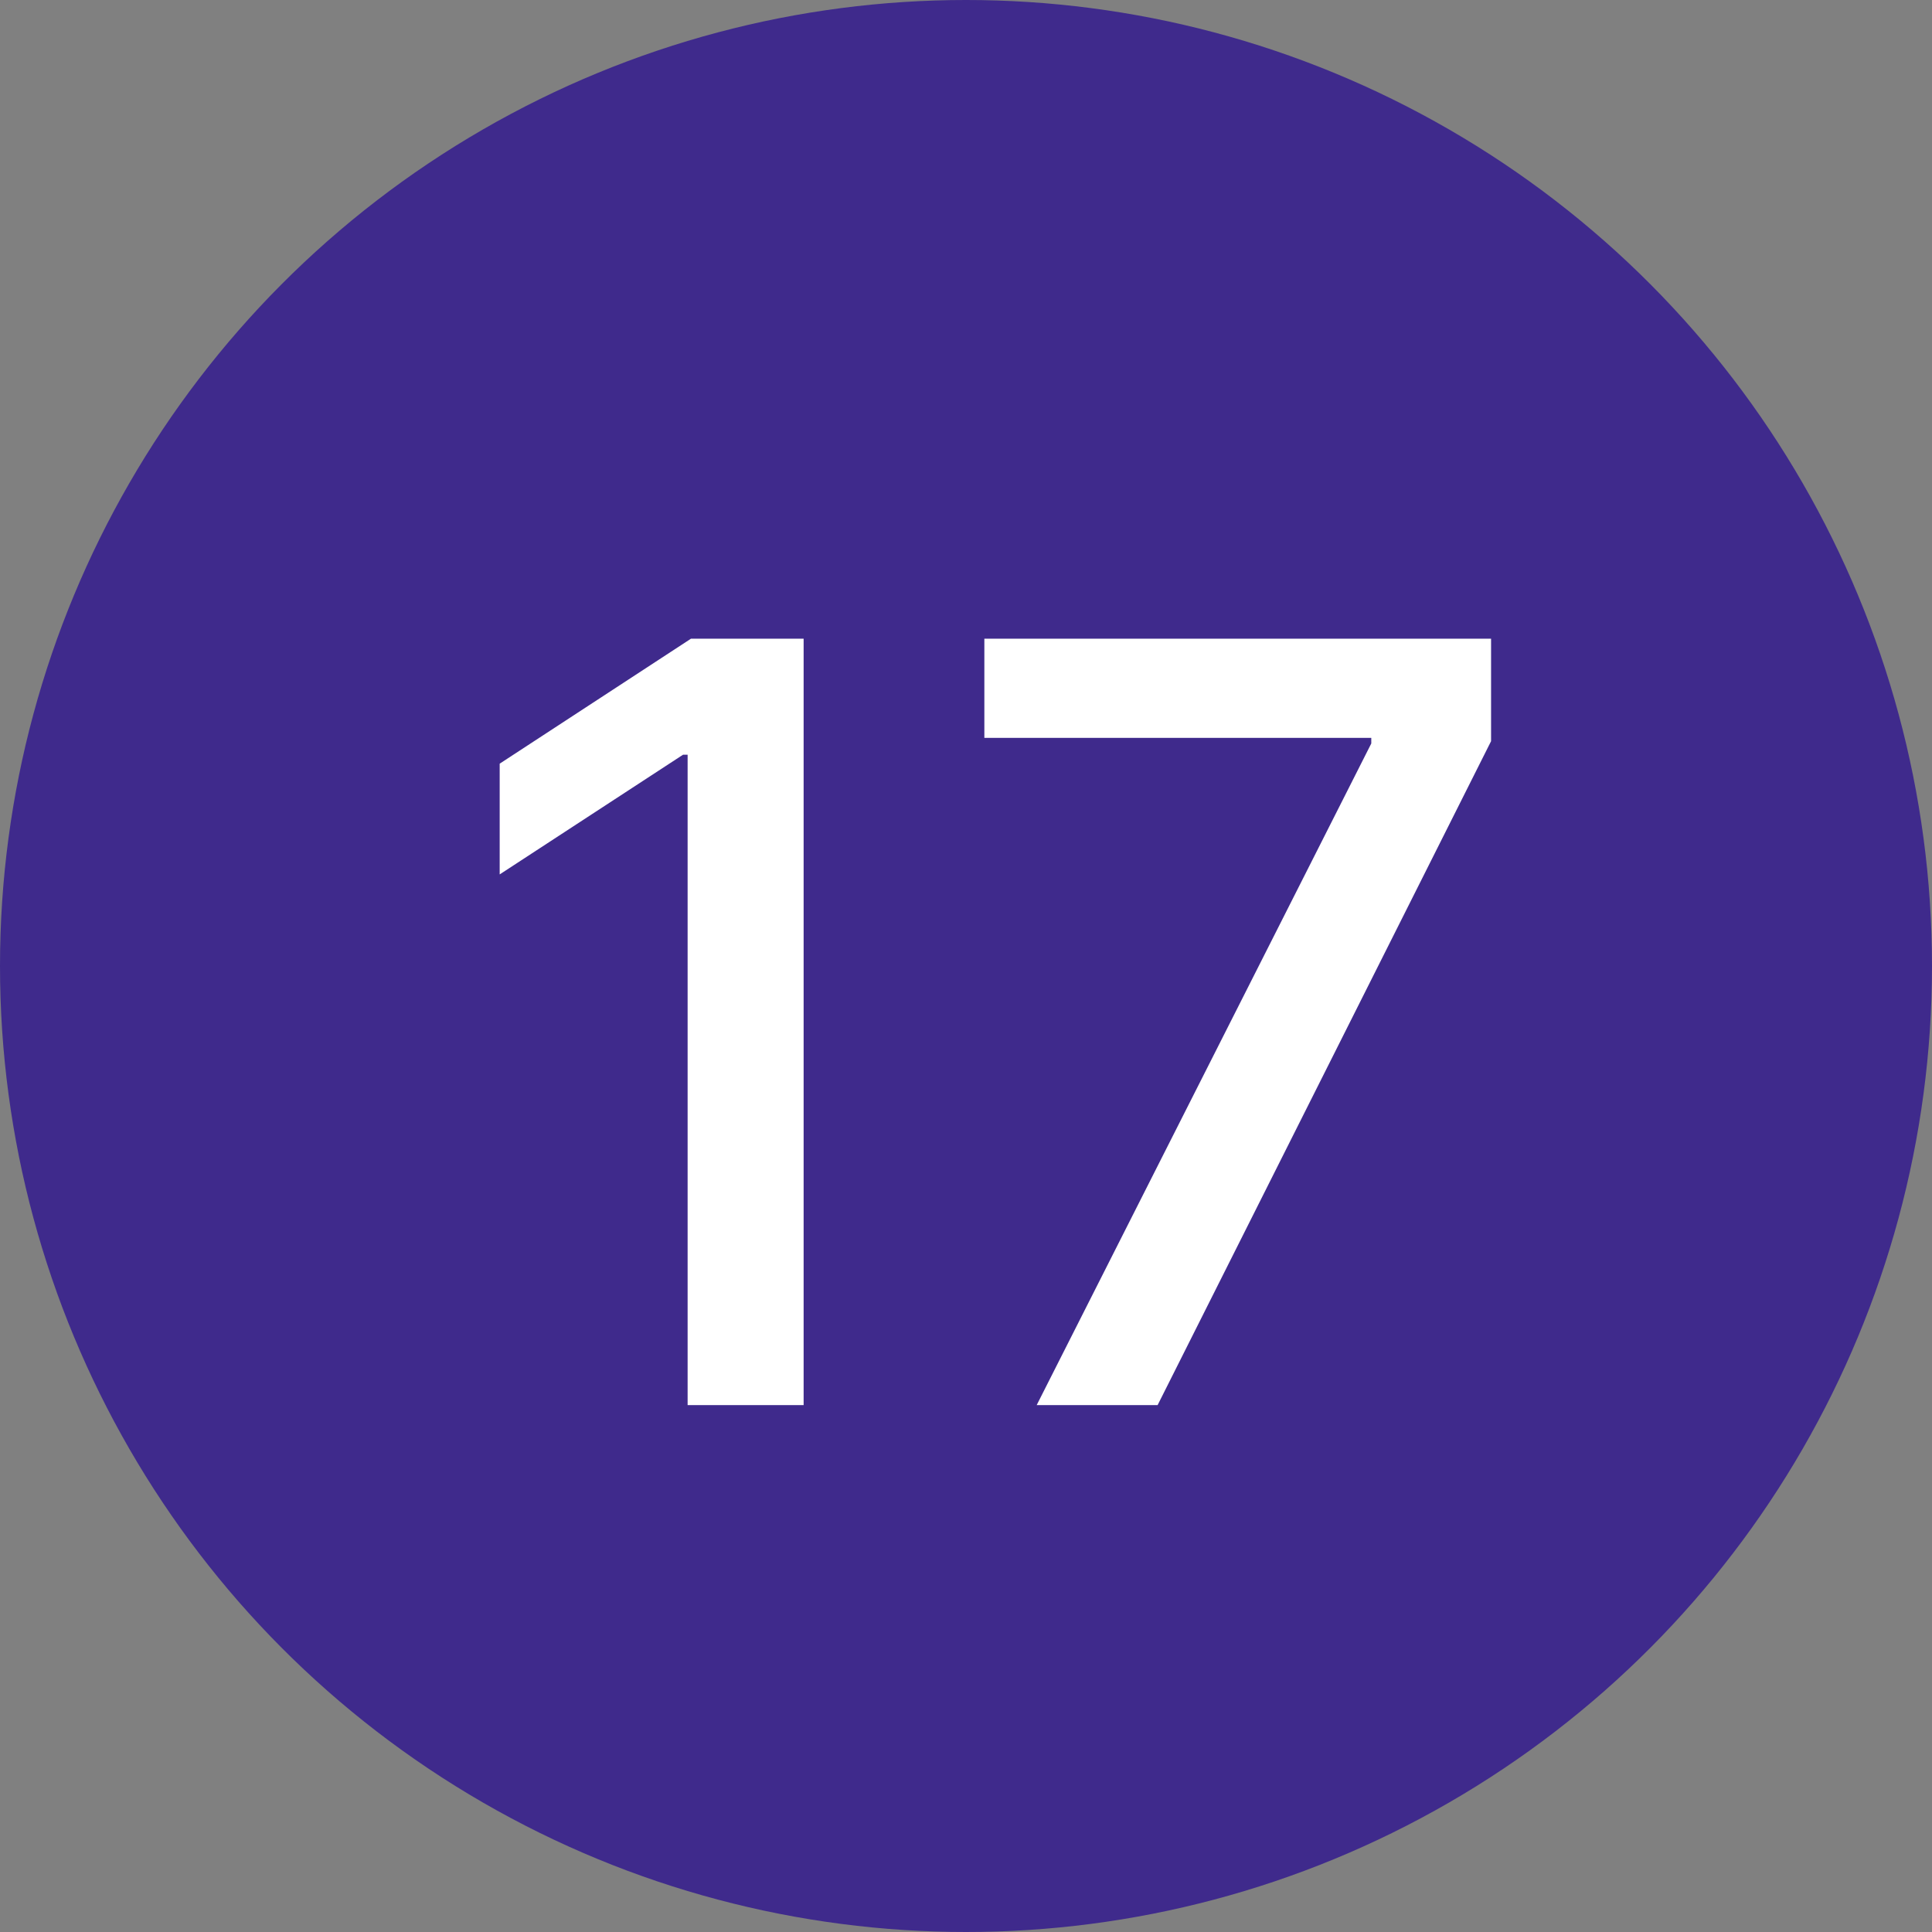 <svg xmlns="http://www.w3.org/2000/svg" width="22" height="22" viewBox="0 0 22 22" fill="none"><rect x="0" y="0" width="22" height="22" fill="#808080" stroke="none"/><circle cx="11" cy="11" r="11" fill="#3F2A8C"></circle><path d="M9.151 7.273V16H7.83V8.594H7.778L5.69 9.957V8.696L7.868 7.273H9.151ZM11.805 16L15.615 8.466V8.402H11.209V7.273H16.979V8.44L13.182 16H11.805Z" fill="white"></path></svg>